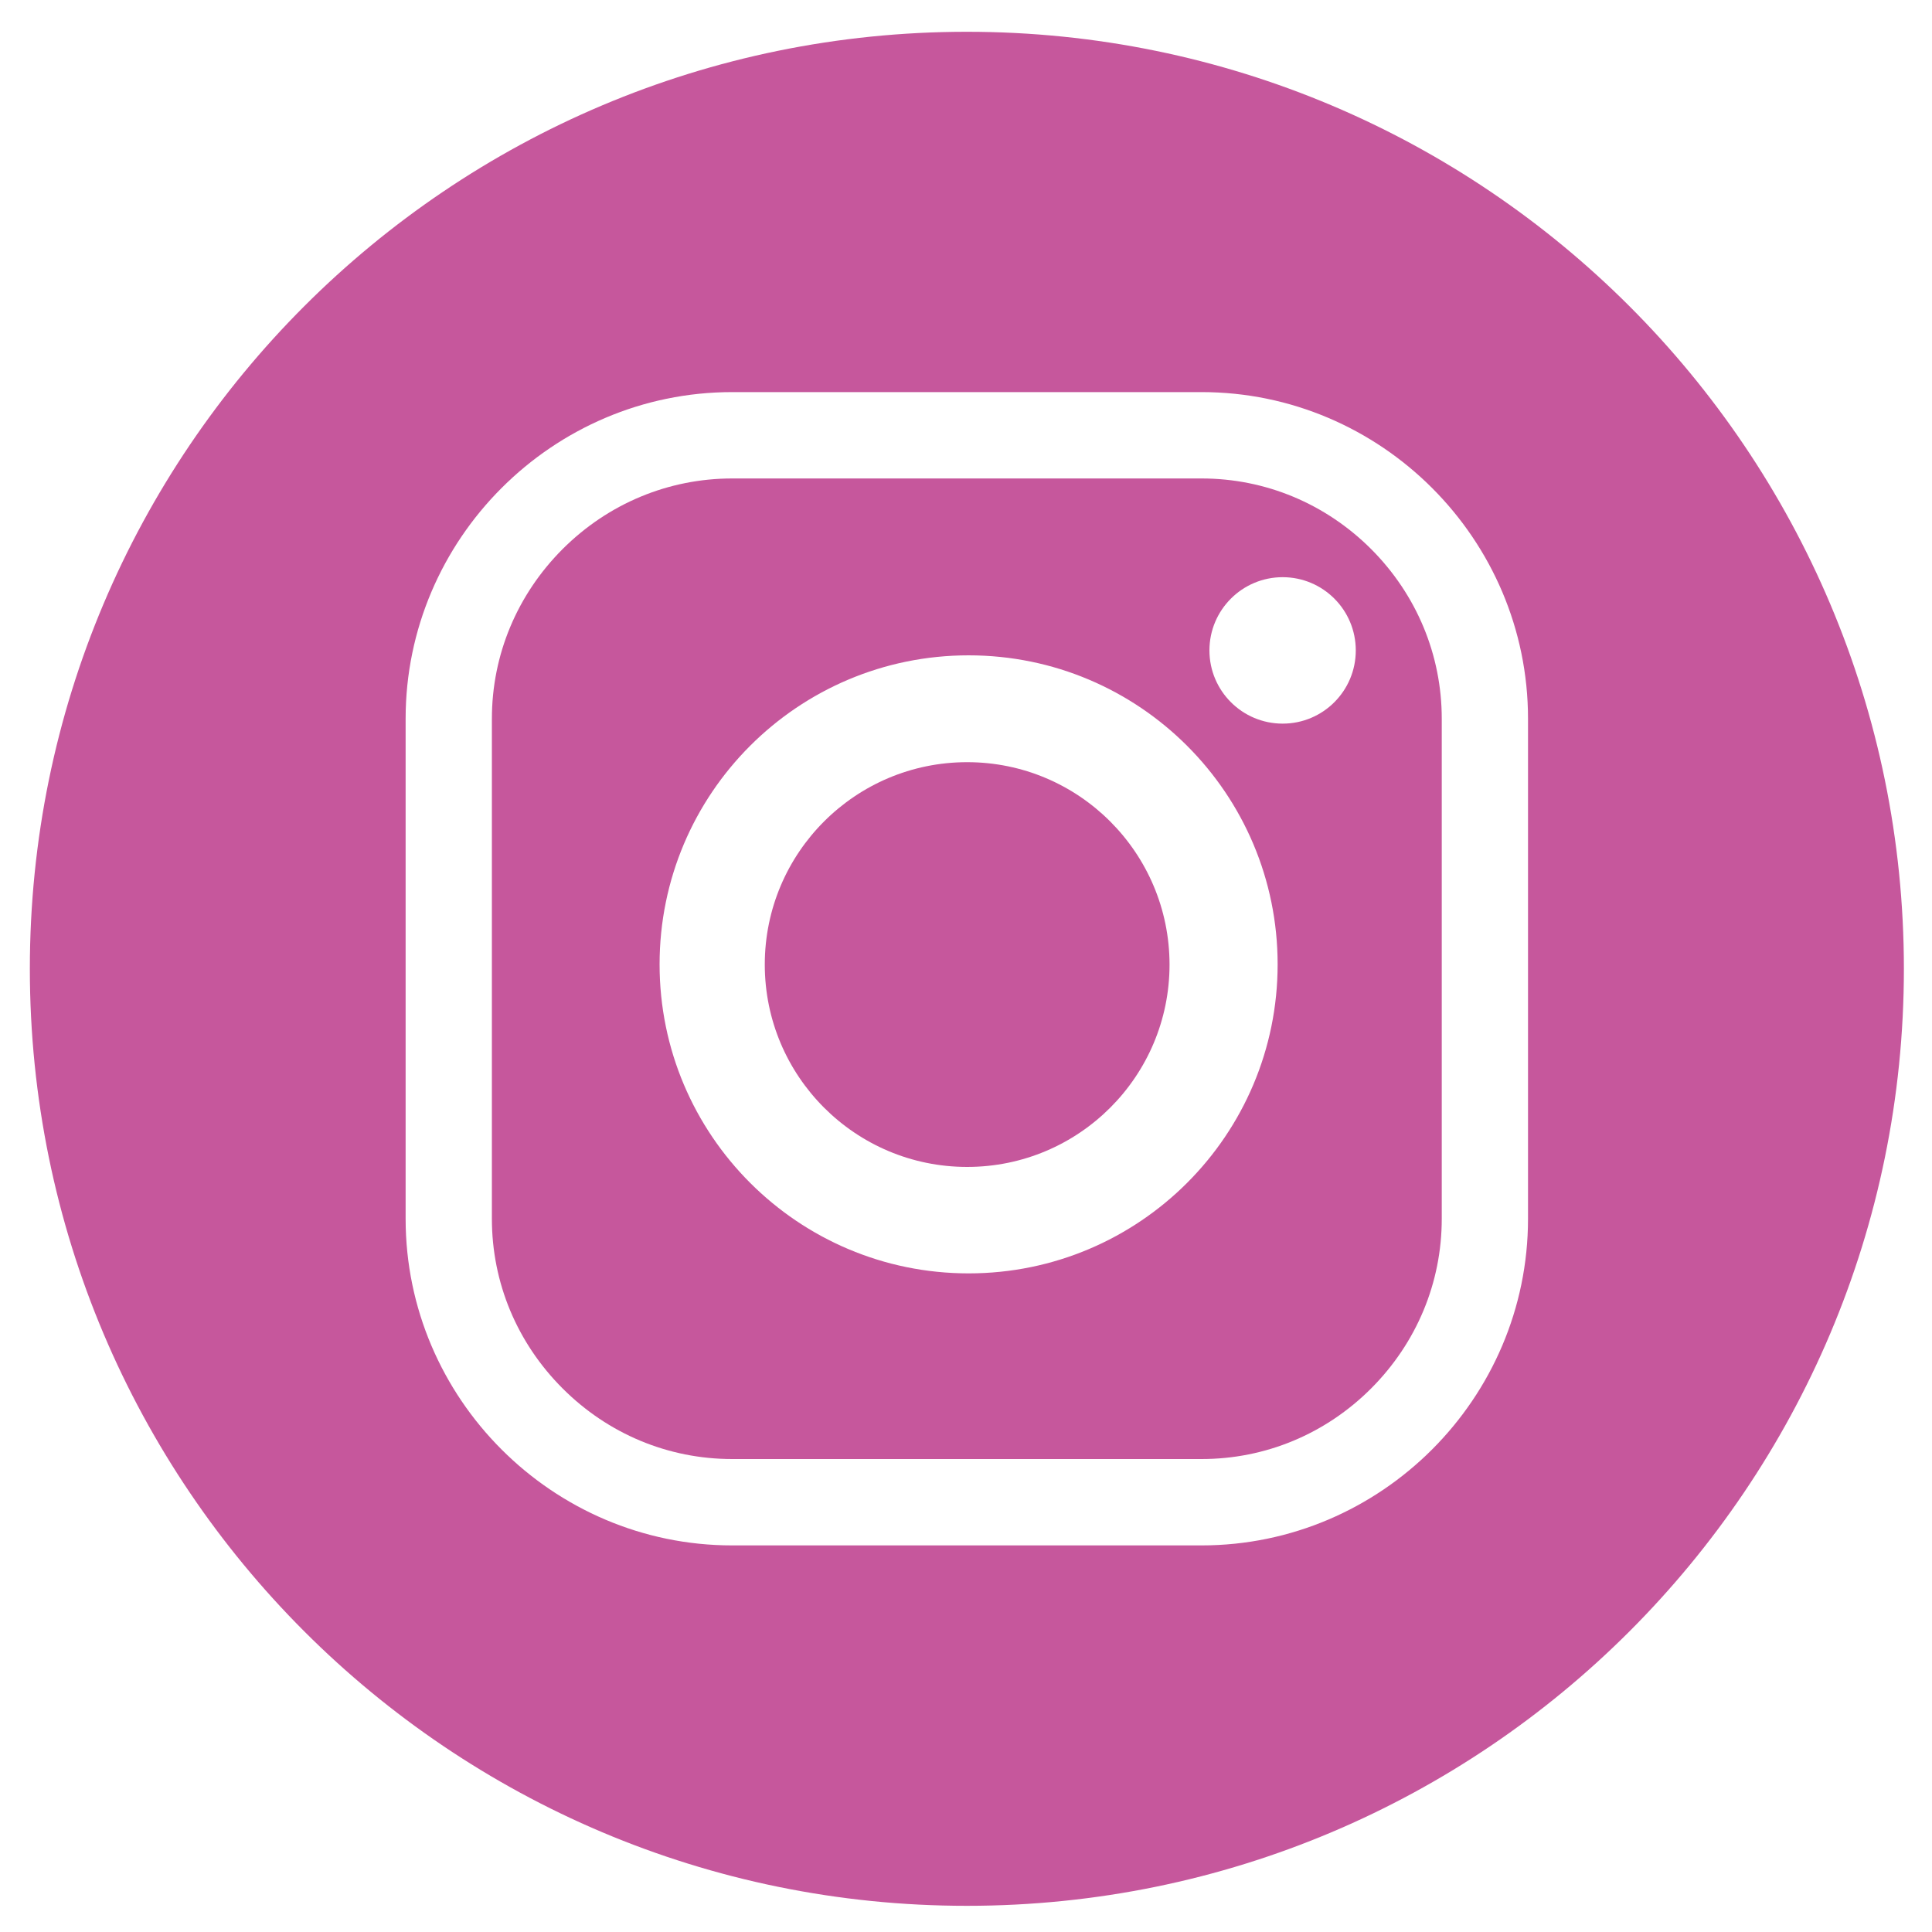 <?xml version="1.0" encoding="utf-8"?>
<!-- Generator: Adobe Illustrator 26.0.2, SVG Export Plug-In . SVG Version: 6.00 Build 0)  -->
<svg version="1.1" id="Layer_1" xmlns="http://www.w3.org/2000/svg" xmlns:xlink="http://www.w3.org/1999/xlink" x="0px" y="0px"
	 viewBox="0 0 200 200" style="enable-background:new 0 0 200 200;" xml:space="preserve">
<style type="text/css">
	.st0{fill:#C6579C;}
</style>
<g>
	<path class="st0" d="M158.18,126.17c0,18.59-15.21,33.81-33.8,33.81H75.79c-18.59,0-33.8-15.22-33.8-33.81V74.4
		c0-18.59,15.21-33.81,33.8-33.81h48.59c18.59,0,33.8,15.21,33.8,33.81V126.17z M100.09,3.29c-53.58,0-97,43.42-97,97
		c0,53.57,43.42,97,97,97c53.58,0,97-43.43,97-97C197.09,46.71,153.66,3.29,100.09,3.29"/>
	<path class="st0" d="M132.78,74.91c-4.18,0-7.58-3.39-7.58-7.58s3.4-7.58,7.58-7.58c4.18,0,7.57,3.39,7.57,7.58
		S136.96,74.91,132.78,74.91 M100.27,131.82c-17.66,0-31.99-14.33-31.99-31.99c0-17.67,14.32-31.99,31.99-31.99
		c17.67,0,31.99,14.32,31.99,31.99C132.26,117.49,117.94,131.82,100.27,131.82 M124.38,49.53H75.8c-6.61,0-12.84,2.6-17.56,7.31
		c-4.71,4.72-7.32,10.95-7.32,17.56v51.77c0,6.61,2.6,12.84,7.32,17.56s10.95,7.31,17.56,7.31h48.58c6.61,0,12.84-2.59,17.56-7.31
		c4.71-4.72,7.31-10.95,7.31-17.56V74.4c0-6.6-2.6-12.84-7.31-17.56C137.22,52.13,130.99,49.53,124.38,49.53"/>
	<path class="st0" d="M100.12,78.9c-11.57,0-20.95,9.38-20.95,20.95c0,11.57,9.38,20.95,20.95,20.95c11.57,0,20.95-9.38,20.95-20.95
		C121.06,88.28,111.68,78.9,100.12,78.9"/>
</g>
</svg>
